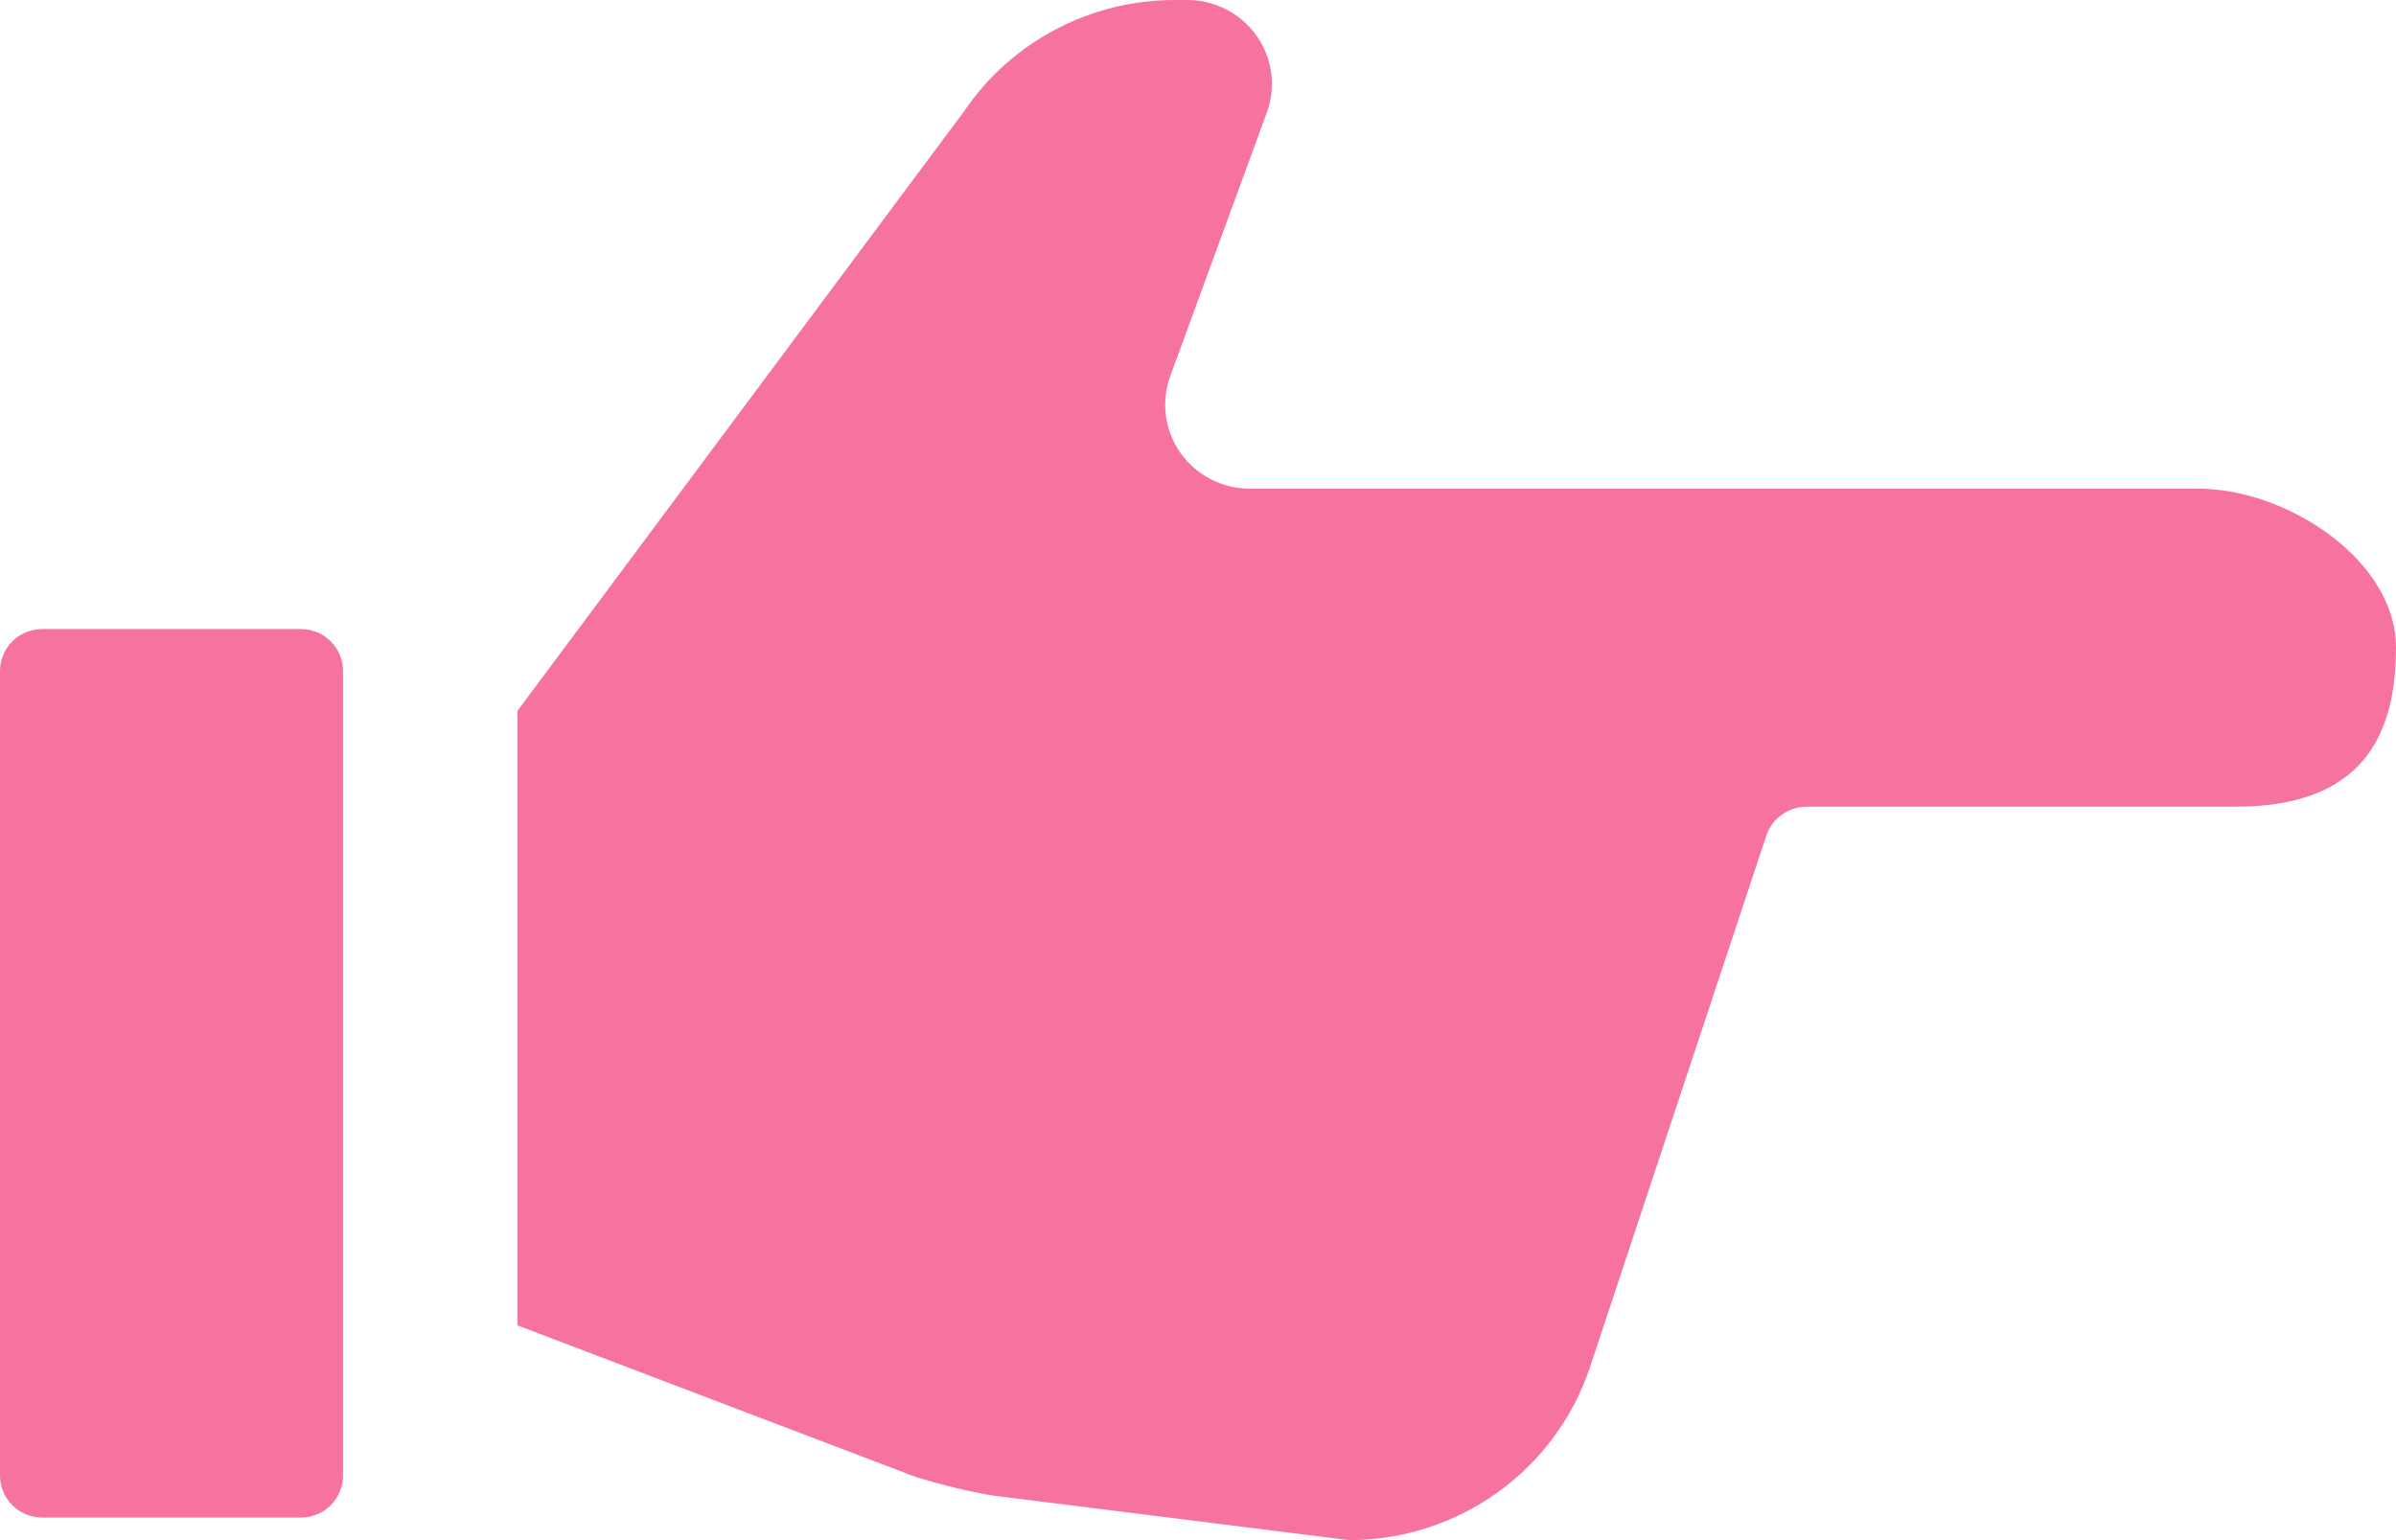 <svg xmlns="http://www.w3.org/2000/svg" fill="none" viewBox="0 0 28 18" height="18" width="28">
<path fill="#F7739F" d="M3.515 7.352H0.494C0.221 7.352 0 7.571 0 7.842V17.246C0 17.516 0.221 17.736 0.494 17.736H3.515C3.788 17.736 4.009 17.516 4.009 17.246V7.842C4.009 7.571 3.788 7.352 3.515 7.352Z"></path>
<path fill="#F7739F" d="M25.688 5.711H20.197H18.86H14.605C14.283 5.711 13.98 5.555 13.795 5.293C13.61 5.031 13.566 4.696 13.676 4.395L14.804 1.316C14.914 1.015 14.87 0.68 14.685 0.418C14.5 0.156 14.197 0 13.875 0H13.727C12.741 0 11.818 0.487 11.267 1.3L6.047 8.308V15.49L10.71 17.265C10.994 17.351 11.342 17.438 11.618 17.481L15.763 18C17.04 18 18.174 17.189 18.578 15.987L20.642 9.765C20.709 9.565 20.898 9.428 21.112 9.428H26.128C27.606 9.428 28 8.596 28 7.57C28 6.544 26.721 5.711 25.688 5.711Z"></path>
</svg>
